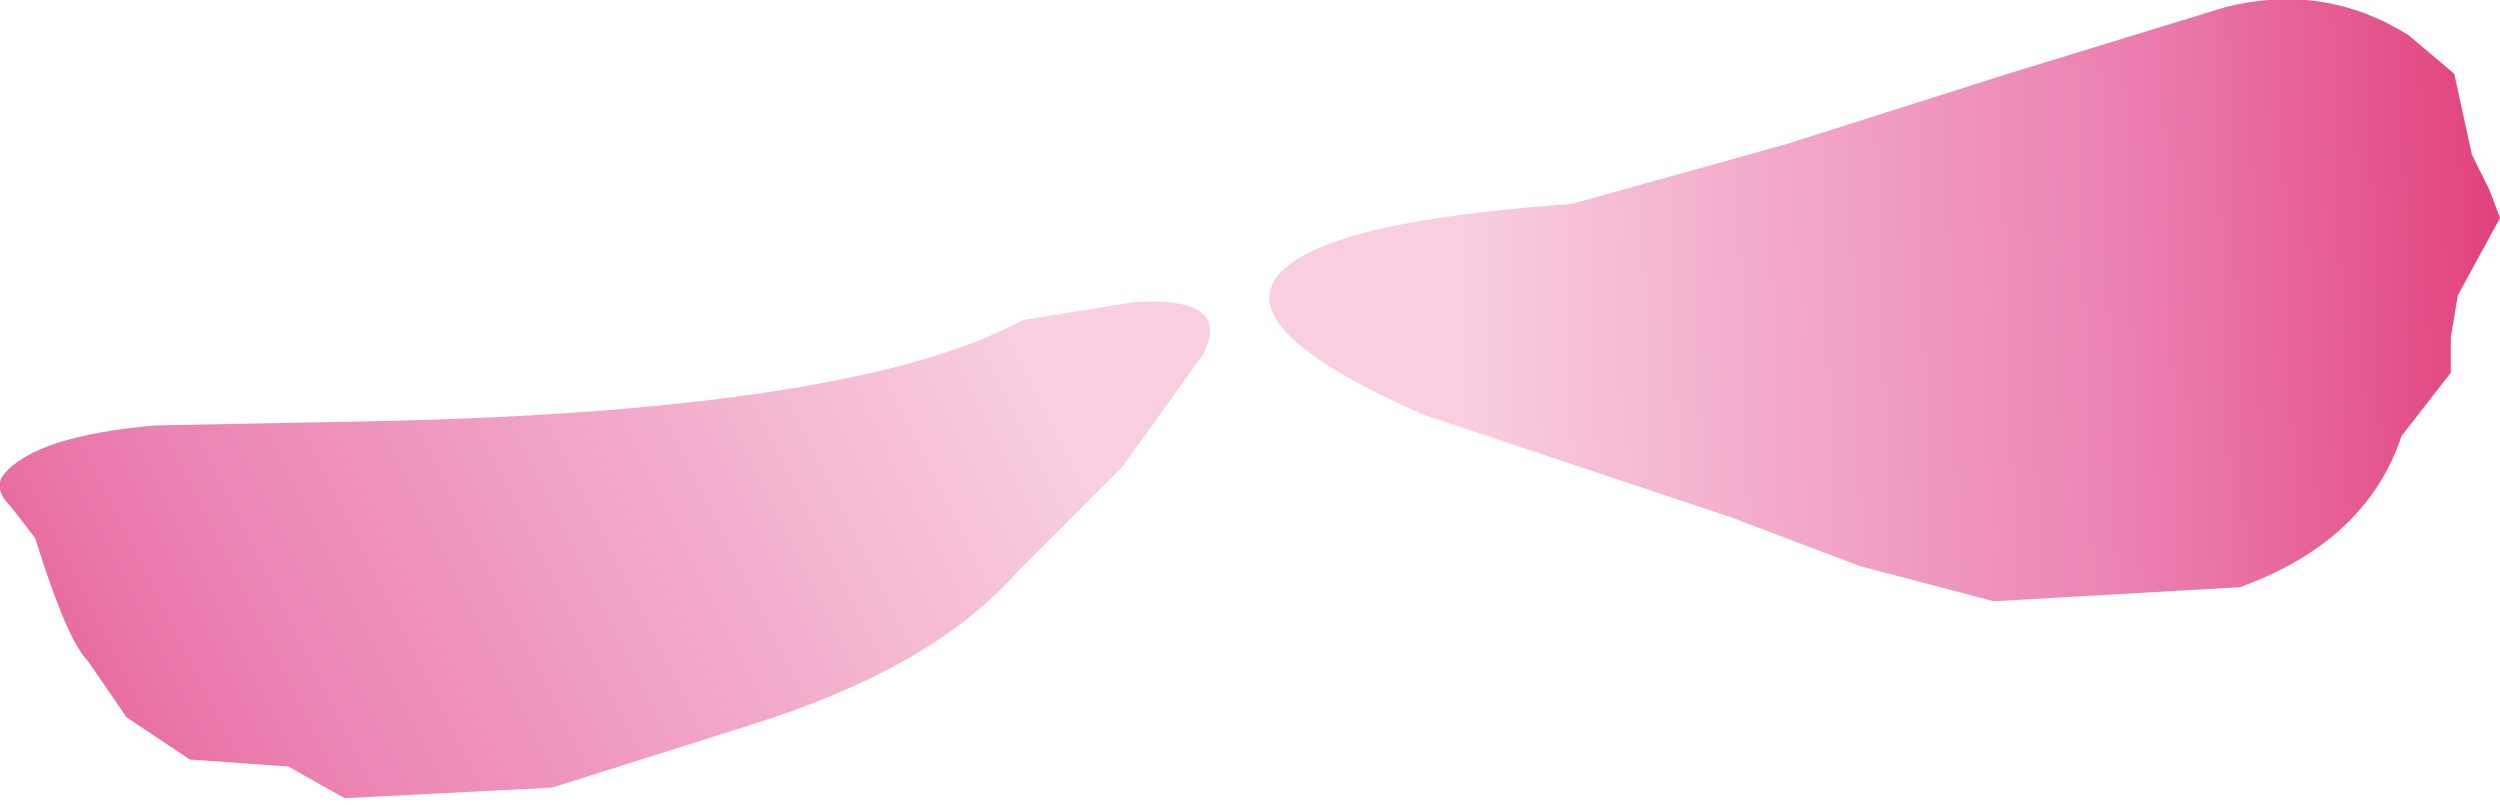 <?xml version="1.0" encoding="UTF-8" standalone="no"?>
<svg xmlns:xlink="http://www.w3.org/1999/xlink" height="11.45px" width="35.55px" xmlns="http://www.w3.org/2000/svg">
  <g transform="matrix(1.0, 0.0, 0.0, 1.0, -247.25, -305.45)">
    <path d="M252.0 311.45 Q259.3 311.35 261.8 310.0 L263.35 309.75 Q264.8 309.65 264.35 310.5 L263.2 312.1 261.7 313.6 Q260.5 314.95 257.95 315.75 L255.1 316.65 252.15 316.8 251.35 316.35 250.65 316.3 249.95 316.25 249.05 315.65 248.5 314.85 Q248.2 314.55 247.75 313.1 L247.4 312.65 Q247.15 312.4 247.3 312.2 247.75 311.65 249.45 311.5 L252.0 311.45" fill="url(#gradient0)" fill-rule="evenodd" stroke="none"/>
    <path d="M282.15 306.5 L282.4 307.65 282.65 308.15 282.8 308.55 282.2 309.65 282.1 310.25 282.1 310.75 281.75 311.2 281.4 311.65 Q280.9 313.15 279.1 313.8 L275.6 314.0 273.7 313.5 271.85 312.8 267.5 311.35 Q264.2 309.9 265.85 309.05 266.8 308.55 269.6 308.35 L272.65 307.5 275.8 306.5 278.9 305.55 Q280.3 305.2 281.5 305.95 L282.15 306.5" fill="url(#gradient1)" fill-rule="evenodd" stroke="none"/>
  </g>
  <defs>
    <linearGradient gradientTransform="matrix(-0.01, 0.005, -0.005, -0.01, 253.15, 313.7)" gradientUnits="userSpaceOnUse" id="gradient0" spreadMethod="pad" x1="-819.2" x2="819.2">
      <stop offset="0.0" stop-color="#f8cee0"/>
      <stop offset="0.647" stop-color="#eb80b0"/>
      <stop offset="1.0" stop-color="#e1427d"/>
    </linearGradient>
    <linearGradient gradientTransform="matrix(0.009, -3.0E-4, 3.0E-4, 0.009, 275.4, 309.85)" gradientUnits="userSpaceOnUse" id="gradient1" spreadMethod="pad" x1="-819.2" x2="819.2">
      <stop offset="0.0" stop-color="#f8cee0"/>
      <stop offset="0.647" stop-color="#eb80b0"/>
      <stop offset="1.0" stop-color="#e1427d"/>
    </linearGradient>
  </defs>
</svg>
